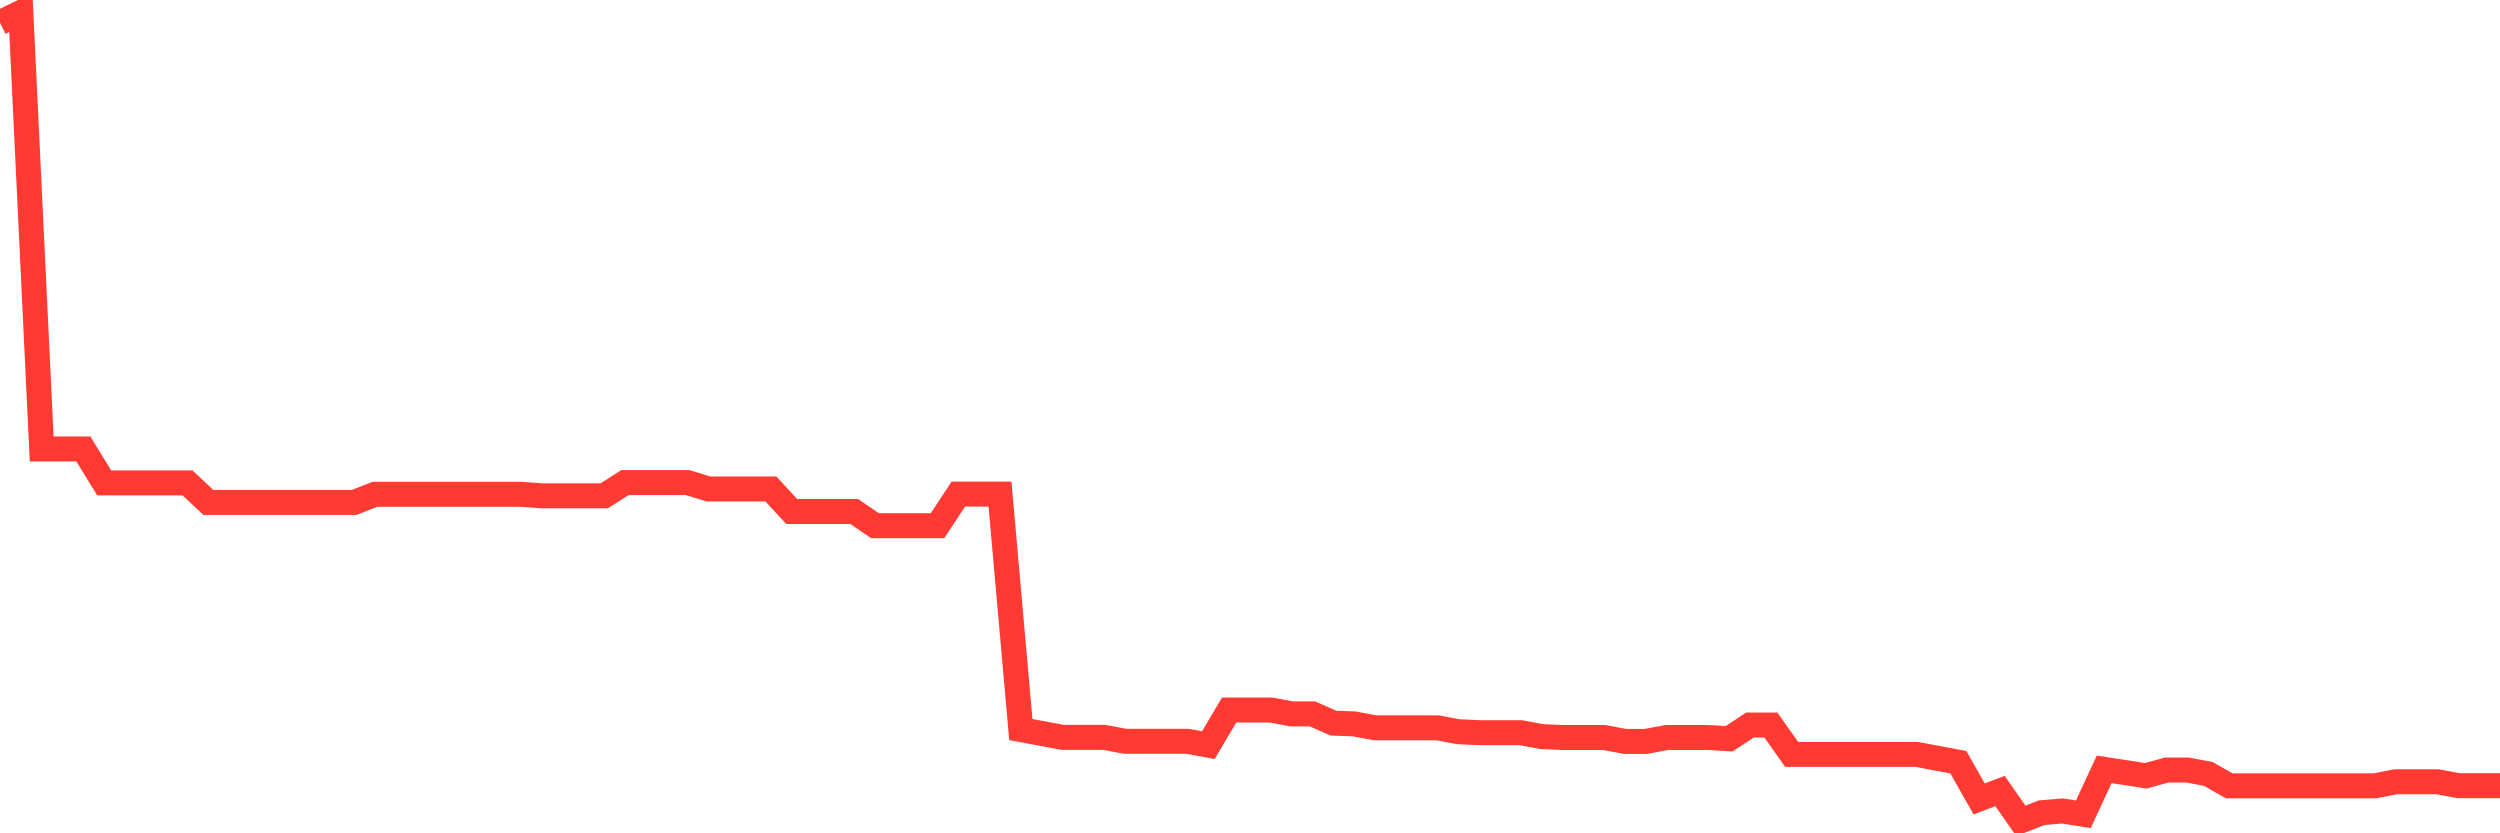 <svg
  xmlns="http://www.w3.org/2000/svg"
  xmlns:xlink="http://www.w3.org/1999/xlink"
  width="120"
  height="40"
  viewBox="0 0 120 40"
  preserveAspectRatio="none"
>
  <polyline
    points="0,1.088 1,0.6 2,21.549 3,21.549 4,21.549 5,23.178 6,23.178 7,23.178 8,23.178 9,23.178 10,24.116 11,24.116 12,24.116 13,24.116 14,24.116 15,24.116 16,24.116 17,24.116 18,23.725 19,23.725 20,23.725 21,23.725 22,23.725 23,23.725 24,23.725 25,23.725 26,23.8 27,23.8 28,23.8 29,23.8 30,23.163 31,23.163 32,23.163 33,23.163 34,23.47 35,23.47 36,23.47 37,23.47 38,24.551 39,24.551 40,24.551 41,24.551 42,25.234 43,25.234 44,25.234 45,25.234 46,23.718 47,23.718 48,23.718 49,35.018 50,35.206 51,35.393 52,35.393 53,35.393 54,35.581 55,35.581 56,35.581 57,35.581 58,35.768 59,34.08 60,34.08 61,34.08 62,34.268 63,34.268 64,34.71 65,34.748 66,34.935 67,34.935 68,34.935 69,34.935 70,35.123 71,35.168 72,35.168 73,35.168 74,35.356 75,35.401 76,35.401 77,35.401 78,35.588 79,35.588 80,35.401 81,35.401 82,35.401 83,35.461 84,34.8 85,34.8 86,36.211 87,36.211 88,36.211 89,36.211 90,36.211 91,36.211 92,36.211 93,36.399 94,36.586 95,38.35 96,37.967 97,39.4 98,39.01 99,38.927 100,39.085 101,36.931 102,37.081 103,37.239 104,36.961 105,36.961 106,37.149 107,37.719 108,37.719 109,37.719 110,37.719 111,37.719 112,37.719 113,37.719 114,37.719 115,37.524 116,37.524 117,37.524 118,37.712 119,37.712 120,37.712"
    fill="none"
    stroke="#ff3a33"
    stroke-width="1.2"
  >
  </polyline>
</svg>